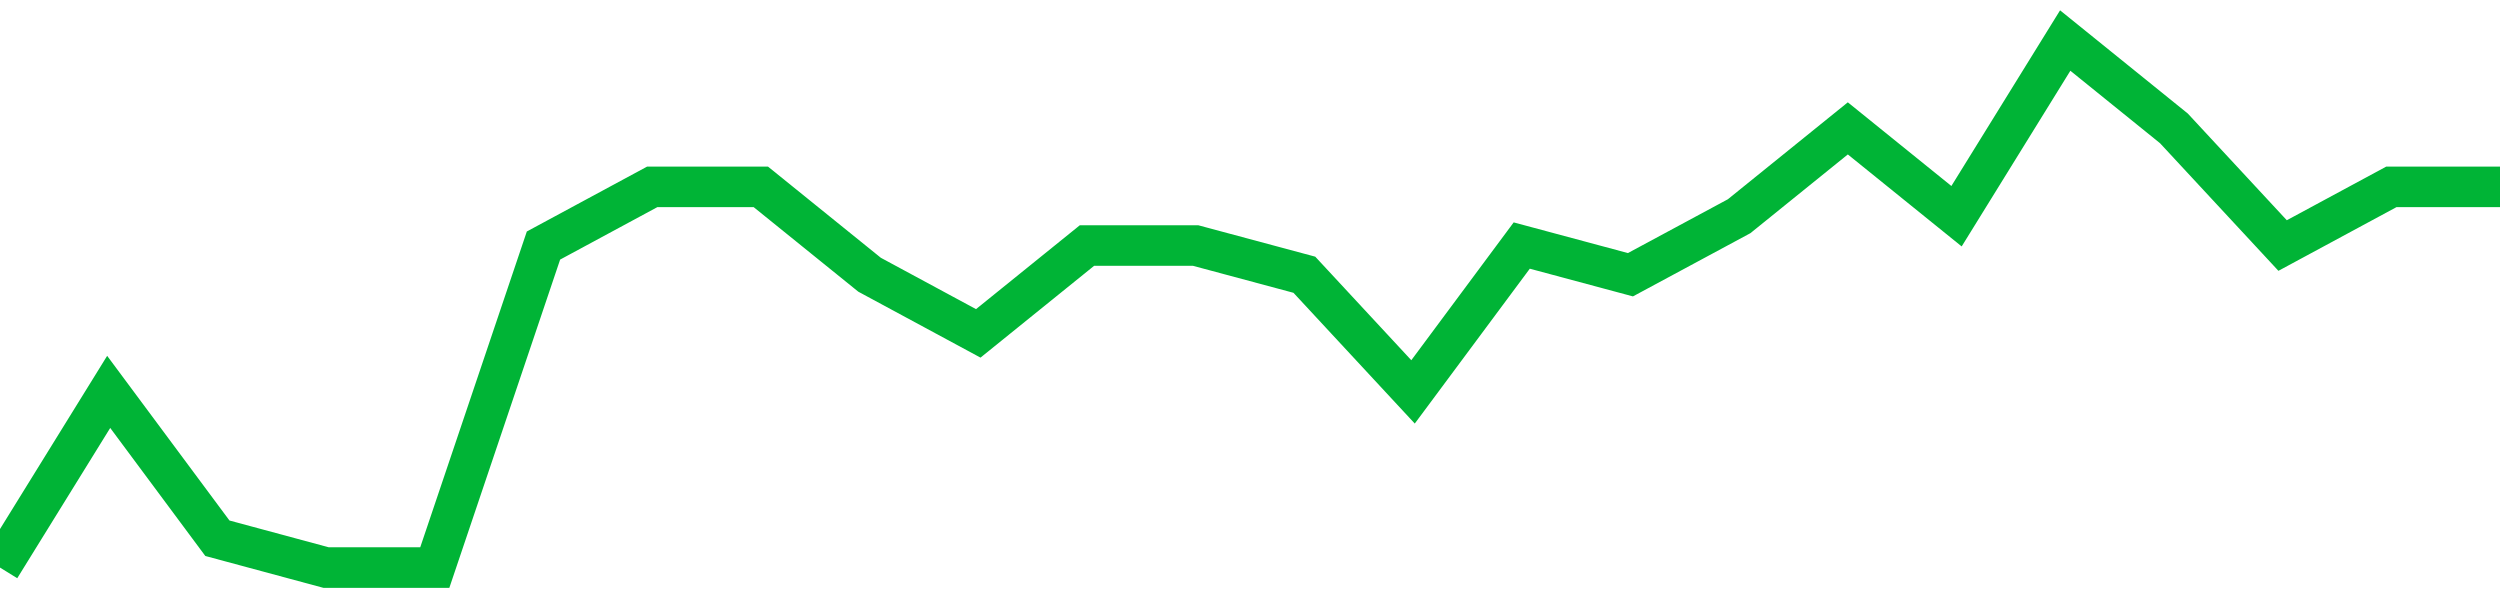 <!-- Generated with https://github.com/jxxe/sparkline/ --><svg viewBox="0 0 185 45" class="sparkline" xmlns="http://www.w3.org/2000/svg"><path class="sparkline--fill" d="M 0 42 L 0 42 L 8.043 29 L 16.087 39.83 L 24.13 42 L 32.174 42 L 40.217 18.17 L 48.261 13.83 L 56.304 13.83 L 64.348 20.33 L 72.391 24.67 L 80.435 18.17 L 88.478 18.17 L 96.522 20.33 L 104.565 29 L 112.609 18.17 L 120.652 20.33 L 128.696 16 L 136.739 9.5 L 144.783 16 L 152.826 3 L 160.87 9.5 L 168.913 18.17 L 176.957 13.83 L 185 13.83 V 45 L 0 45 Z" stroke="none" fill="none" ></path><path class="sparkline--line" d="M 0 42 L 0 42 L 8.043 29 L 16.087 39.83 L 24.13 42 L 32.174 42 L 40.217 18.17 L 48.261 13.83 L 56.304 13.83 L 64.348 20.33 L 72.391 24.67 L 80.435 18.17 L 88.478 18.17 L 96.522 20.33 L 104.565 29 L 112.609 18.17 L 120.652 20.33 L 128.696 16 L 136.739 9.5 L 144.783 16 L 152.826 3 L 160.87 9.5 L 168.913 18.17 L 176.957 13.83 L 185 13.83" fill="none" stroke-width="3" stroke="#00B436" ></path></svg>